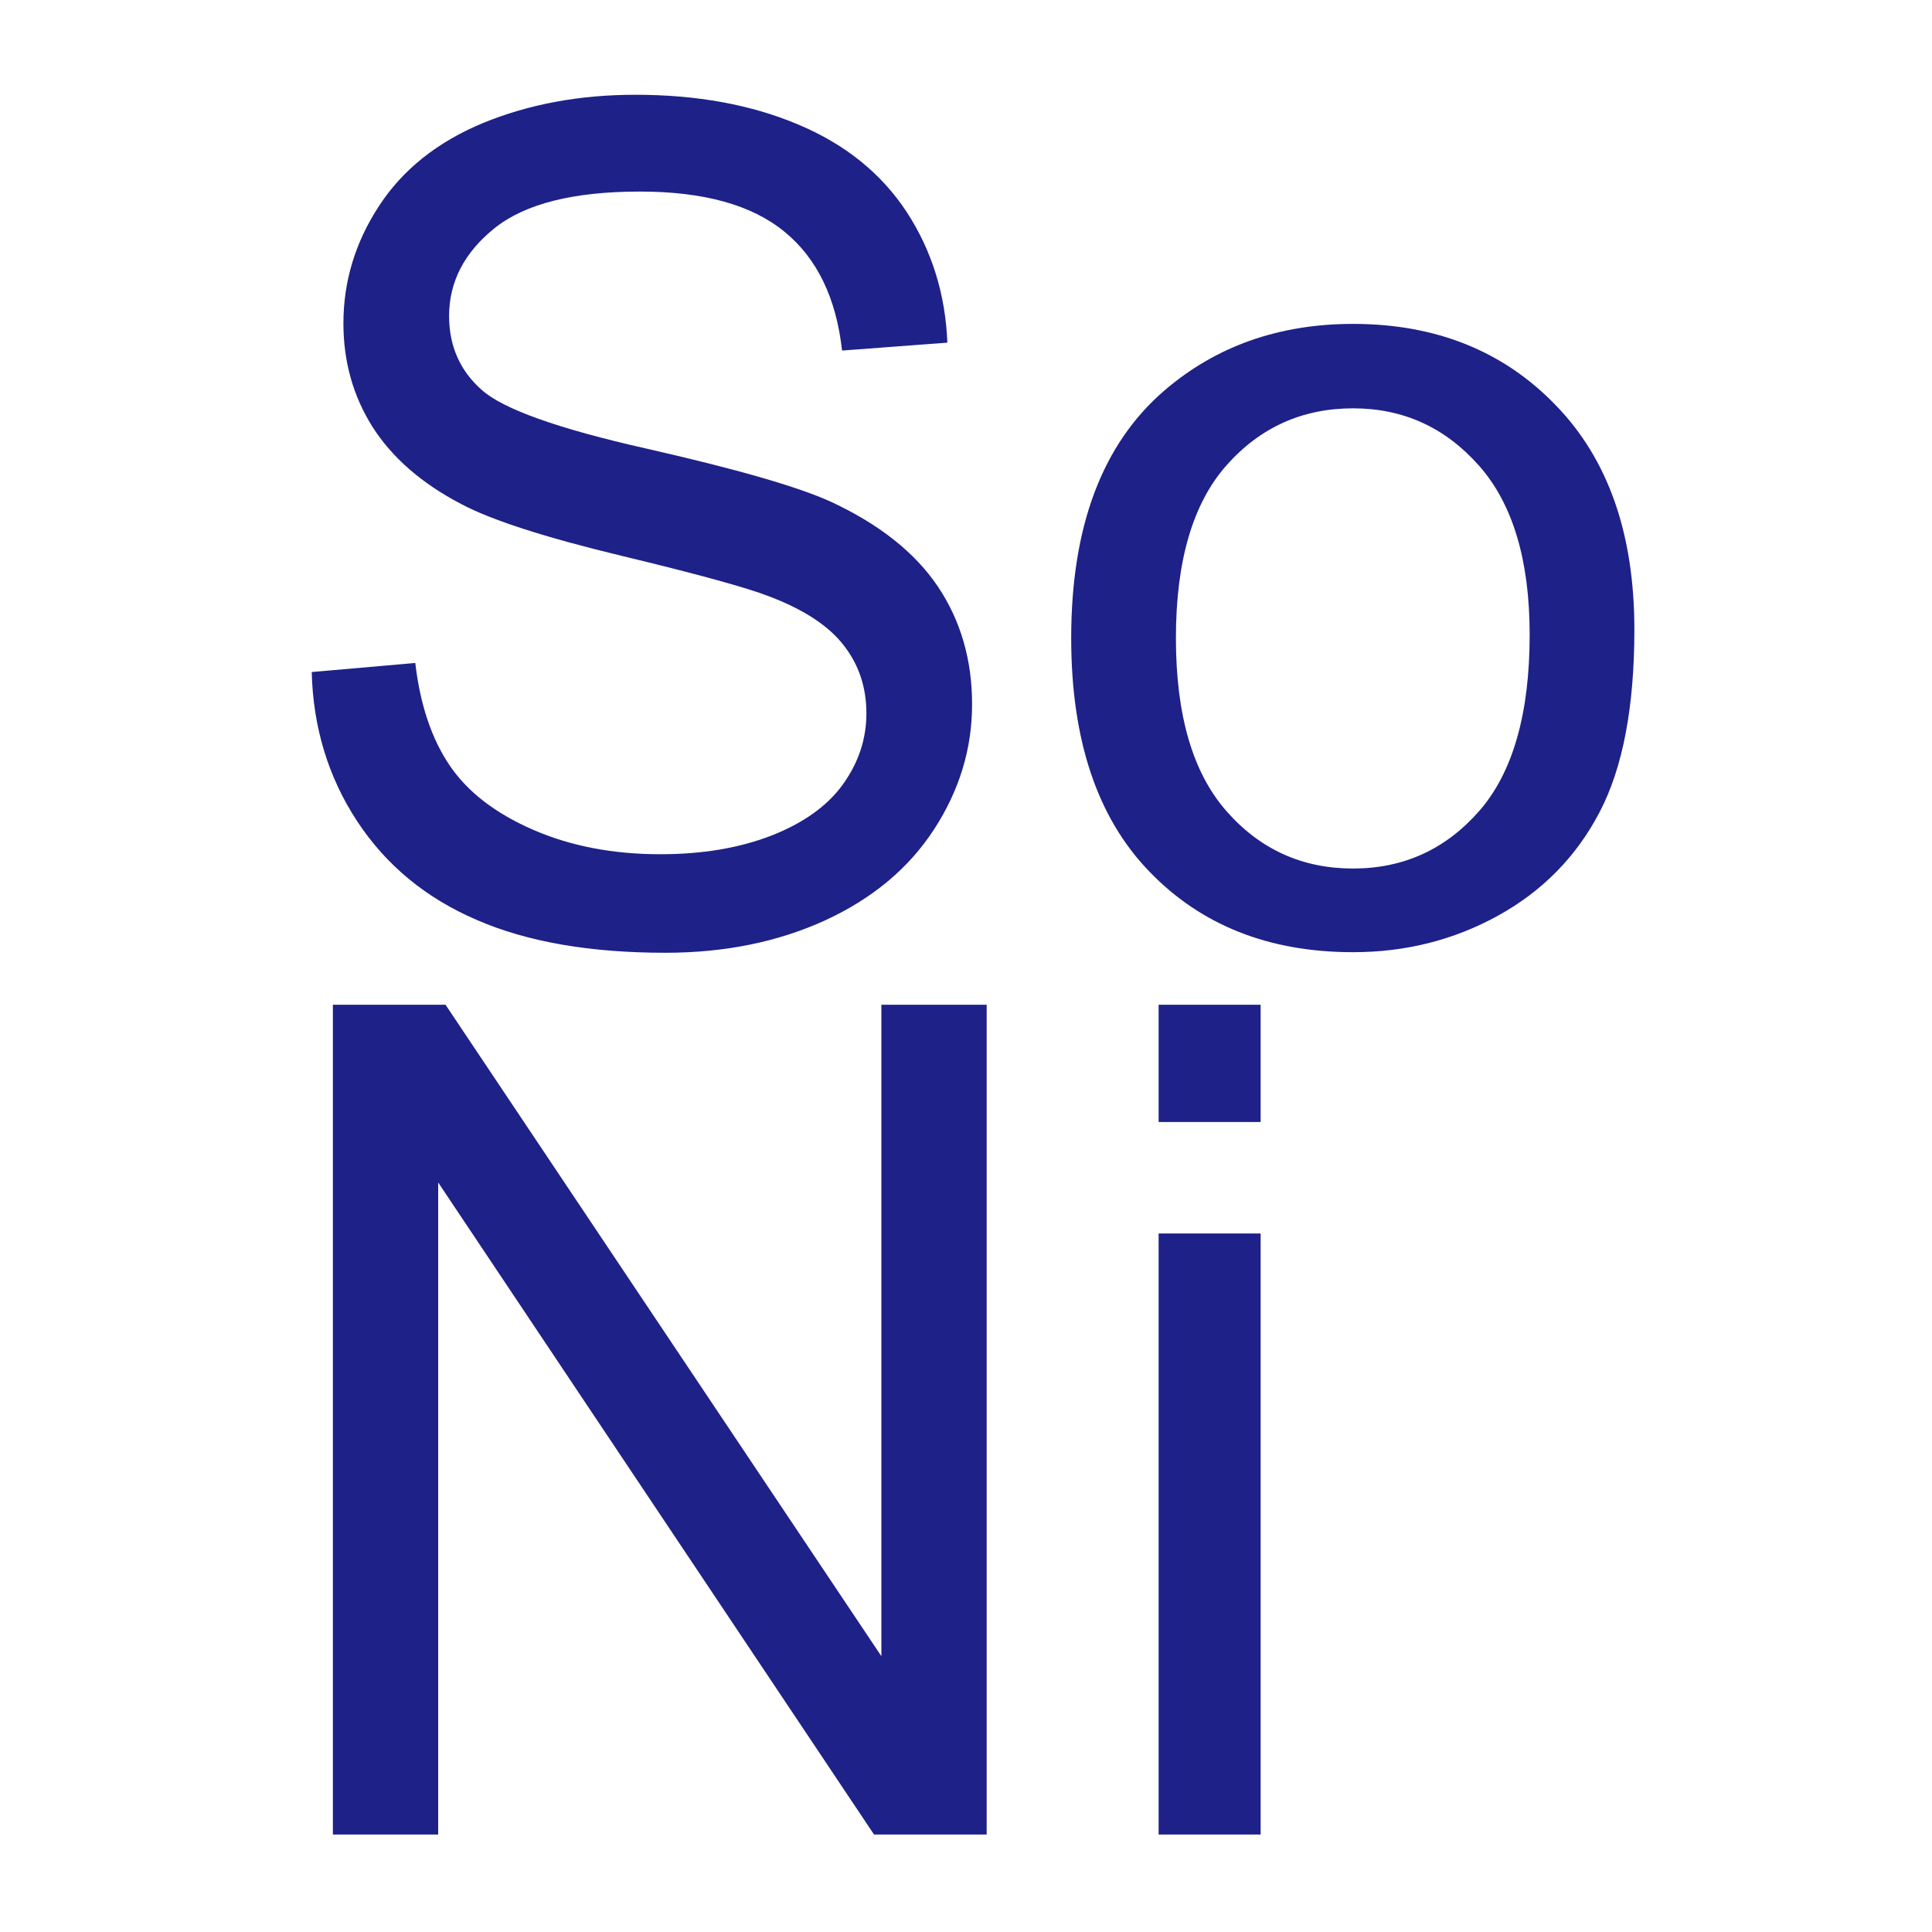<?xml version="1.0" encoding="UTF-8"?>
<!DOCTYPE svg PUBLIC "-//W3C//DTD SVG 1.1//EN" "http://www.w3.org/Graphics/SVG/1.1/DTD/svg11.dtd">
<!-- Creator: CorelDRAW -->
<svg xmlns="http://www.w3.org/2000/svg" xml:space="preserve" width="20px" height="20px" style="shape-rendering:geometricPrecision; text-rendering:geometricPrecision; image-rendering:optimizeQuality; fill-rule:evenodd; clip-rule:evenodd"
viewBox="0 0 20 20"
 xmlns:xlink="http://www.w3.org/1999/xlink">
 <defs>
  <style type="text/css">
   <![CDATA[
    .fil0 {fill:none}
    .fil1 {fill:#1E2188;fill-rule:nonzero}
   ]]>
  </style>
 </defs>
 <g id="Vrstva_x0020_1">
  <polygon class="fil0" points="-0,0 20,0 20,20 -0,20 "/>
  <path class="fil1" d="M3.227 6.957l1.072 -0.094c0.05,0.43 0.168,0.782 0.354,1.058 0.186,0.276 0.474,0.498 0.864,0.668 0.39,0.17 0.83,0.254 1.318,0.254 0.434,0 0.816,-0.064 1.148,-0.192 0.332,-0.13 0.58,-0.306 0.742,-0.53 0.162,-0.226 0.244,-0.47 0.244,-0.736 0,-0.27 -0.078,-0.504 -0.236,-0.706 -0.156,-0.202 -0.414,-0.37 -0.772,-0.506 -0.232,-0.09 -0.74,-0.23 -1.53,-0.42 -0.788,-0.19 -1.342,-0.368 -1.658,-0.536 -0.41,-0.214 -0.716,-0.482 -0.918,-0.8 -0.2,-0.318 -0.3,-0.674 -0.3,-1.07 0,-0.432 0.122,-0.838 0.368,-1.214 0.246,-0.378 0.606,-0.664 1.078,-0.86 0.474,-0.194 0.998,-0.292 1.576,-0.292 0.638,0 1.198,0.102 1.686,0.308 0.486,0.204 0.86,0.506 1.122,0.904 0.26,0.398 0.402,0.85 0.422,1.354l-1.09 0.082c-0.06,-0.542 -0.258,-0.954 -0.596,-1.23 -0.338,-0.278 -0.836,-0.416 -1.496,-0.416 -0.688,0 -1.188,0.126 -1.504,0.378 -0.314,0.252 -0.472,0.556 -0.472,0.91 0,0.31 0.112,0.564 0.334,0.762 0.22,0.2 0.79,0.404 1.714,0.612 0.924,0.21 1.558,0.392 1.902,0.548 0.5,0.232 0.87,0.524 1.108,0.876 0.238,0.354 0.356,0.762 0.356,1.222 0,0.458 -0.13,0.888 -0.392,1.292 -0.262,0.404 -0.638,0.718 -1.128,0.944 -0.49,0.224 -1.042,0.336 -1.654,0.336 -0.778,0 -1.43,-0.112 -1.954,-0.34 -0.526,-0.226 -0.938,-0.566 -1.238,-1.022 -0.298,-0.454 -0.456,-0.97 -0.47,-1.544zm7.862 -0.352c0,-1.152 0.32,-2.006 0.962,-2.56 0.534,-0.46 1.186,-0.692 1.956,-0.692 0.856,0 1.556,0.28 2.098,0.842 0.544,0.56 0.814,1.334 0.814,2.322 0,0.802 -0.12,1.432 -0.36,1.89 -0.24,0.46 -0.59,0.816 -1.048,1.07 -0.46,0.254 -0.96,0.38 -1.504,0.38 -0.87,0 -1.574,-0.278 -2.112,-0.838 -0.538,-0.558 -0.806,-1.362 -0.806,-2.414zm1.084 0c0,0.798 0.174,1.394 0.522,1.79 0.348,0.398 0.786,0.596 1.312,0.596 0.524,0 0.96,-0.2 1.308,-0.598 0.346,-0.398 0.52,-1.006 0.52,-1.822 0,-0.77 -0.174,-1.354 -0.524,-1.75 -0.35,-0.396 -0.784,-0.594 -1.304,-0.594 -0.526,0 -0.964,0.198 -1.312,0.592 -0.348,0.394 -0.522,0.99 -0.522,1.786z"/>
  <path class="fil1" d="M3.446 18.991l0 -8.59 1.166 0 4.512 6.744 0 -6.744 1.09 0 0 8.59 -1.166 0 -4.512 -6.75 0 6.75 -1.09 0zm8.548 -7.376l0 -1.214 1.056 0 0 1.214 -1.056 0zm0 7.376l0 -6.222 1.056 0 0 6.222 -1.056 0z"/>
 </g>
</svg>
